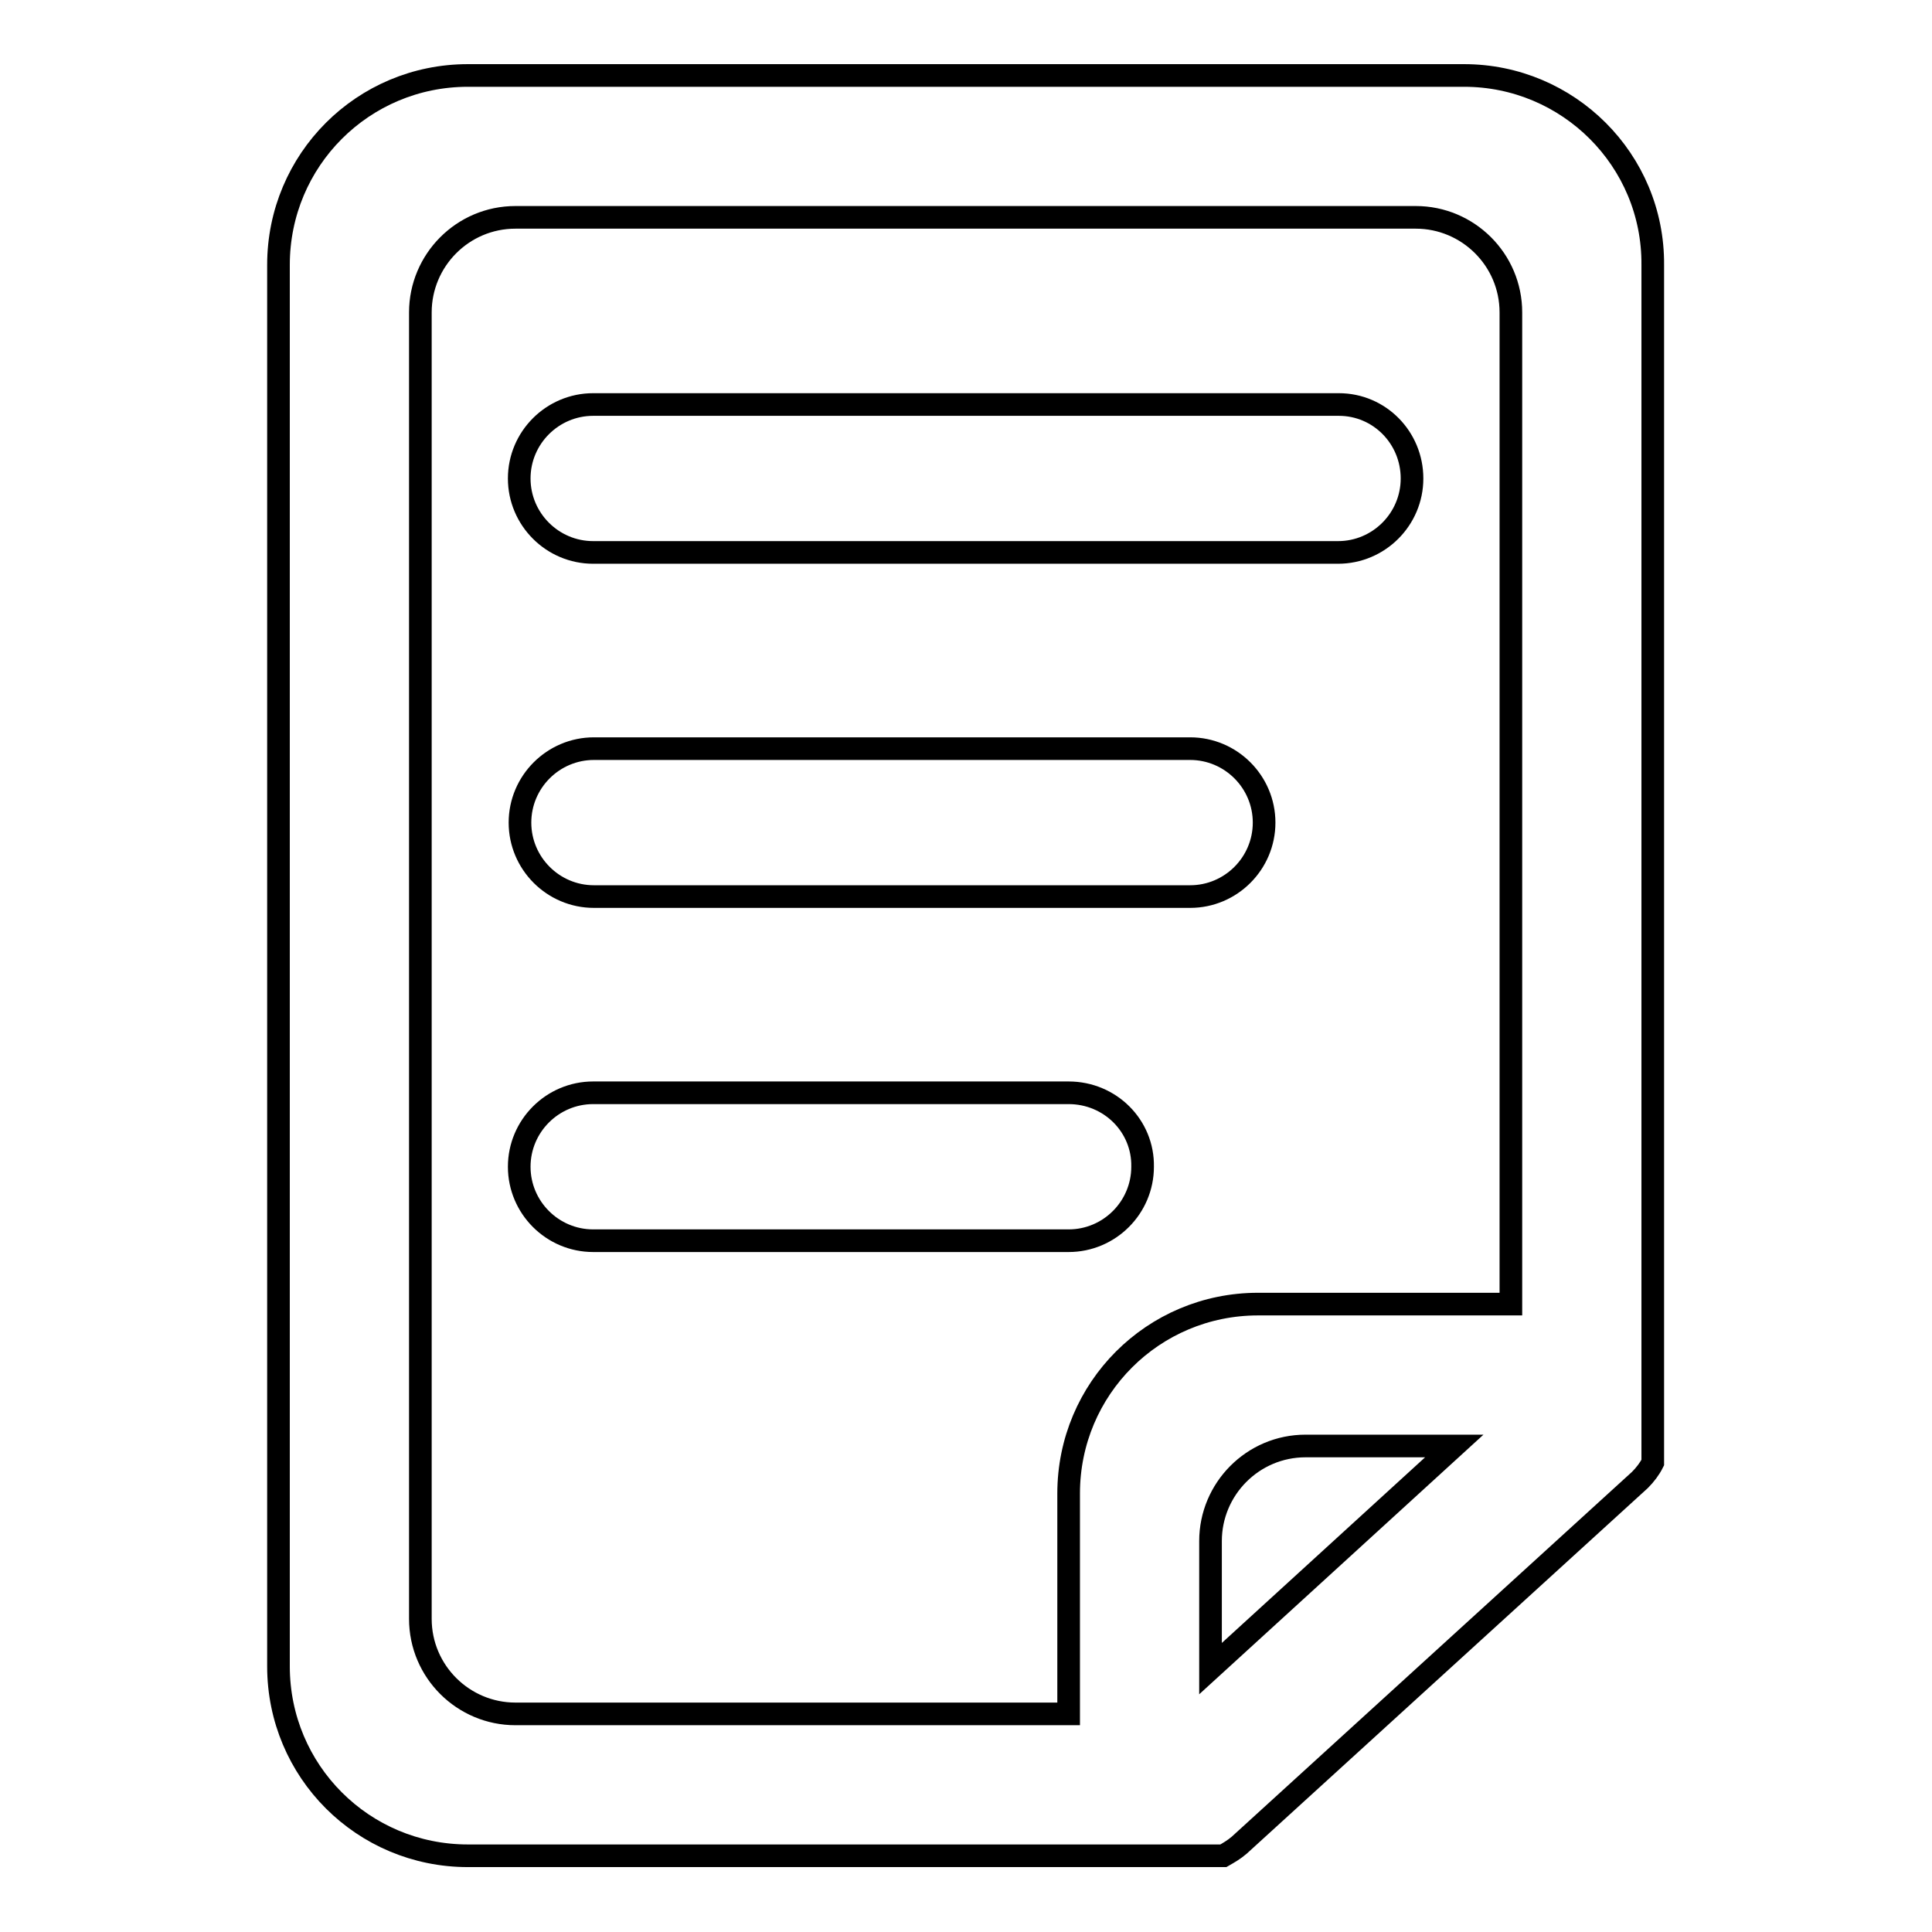 <?xml version="1.0" encoding="utf-8"?>
<!-- Svg Vector Icons : http://www.onlinewebfonts.com/icon -->
<!DOCTYPE svg PUBLIC "-//W3C//DTD SVG 1.1//EN" "http://www.w3.org/Graphics/SVG/1.1/DTD/svg11.dtd">
<svg version="1.1" xmlns="http://www.w3.org/2000/svg" xmlns:xlink="http://www.w3.org/1999/xlink" x="0px" y="0px" viewBox="0 0 256 256" enable-background="new 0 0 256 256" xml:space="preserve">
<g><g><path stroke-width="3" fill-opacity="0" stroke="#000000"  d="M177.4,53.6H78.6c-5.4,0-9.8,4.4-9.8,9.8s4.4,9.8,9.8,9.8h98.7c5.4,0,9.8-4.4,9.8-9.8S182.8,53.6,177.4,53.6z"/><path stroke-width="3" fill-opacity="0" stroke="#000000"  d="M157.7,99.2h-79c-5.4,0-9.8,4.4-9.8,9.8c0,5.4,4.4,9.8,9.8,9.8h79c5.4,0,9.8-4.4,9.8-9.8C167.5,103.6,163.1,99.2,157.7,99.2z"/><path stroke-width="3" fill-opacity="0" stroke="#000000"  d="M141.6,144.8h-63c-5.4,0-9.8,4.4-9.8,9.8c0,5.4,4.4,9.8,9.8,9.8h63c5.4,0,9.8-4.4,9.8-9.8C151.5,149.2,147.1,144.8,141.6,144.8z"/><path stroke-width="3" fill-opacity="0" stroke="#000000"  d="M194,10H62c-13.9,0-25.1,11.2-25.1,25.1v185.7c0,13.9,11.2,25.1,25.1,25.1h37.7h18.8h23h11.1l0,0h9.5c0.7-0.4,1.4-0.8,2.1-1.4l53.1-48.4c0.7-0.7,1.3-1.5,1.7-2.3v-2.2v0v-7.4v-11.4V35.1C219.1,21.2,207.8,10,194,10z M160.4,221.1v-16.9c0-6.9,5.6-12.6,12.6-12.6h19.7L160.4,221.1z M200.2,172.8h-33.5c-13.9,0-25.1,11.2-25.1,25.1v29.2H68.3c-6.9,0-12.6-5.6-12.6-12.6V41.4c0-6.9,5.6-12.6,12.6-12.6h119.3c6.9,0,12.6,5.6,12.6,12.6V172.8z"/></g></g>
</svg>